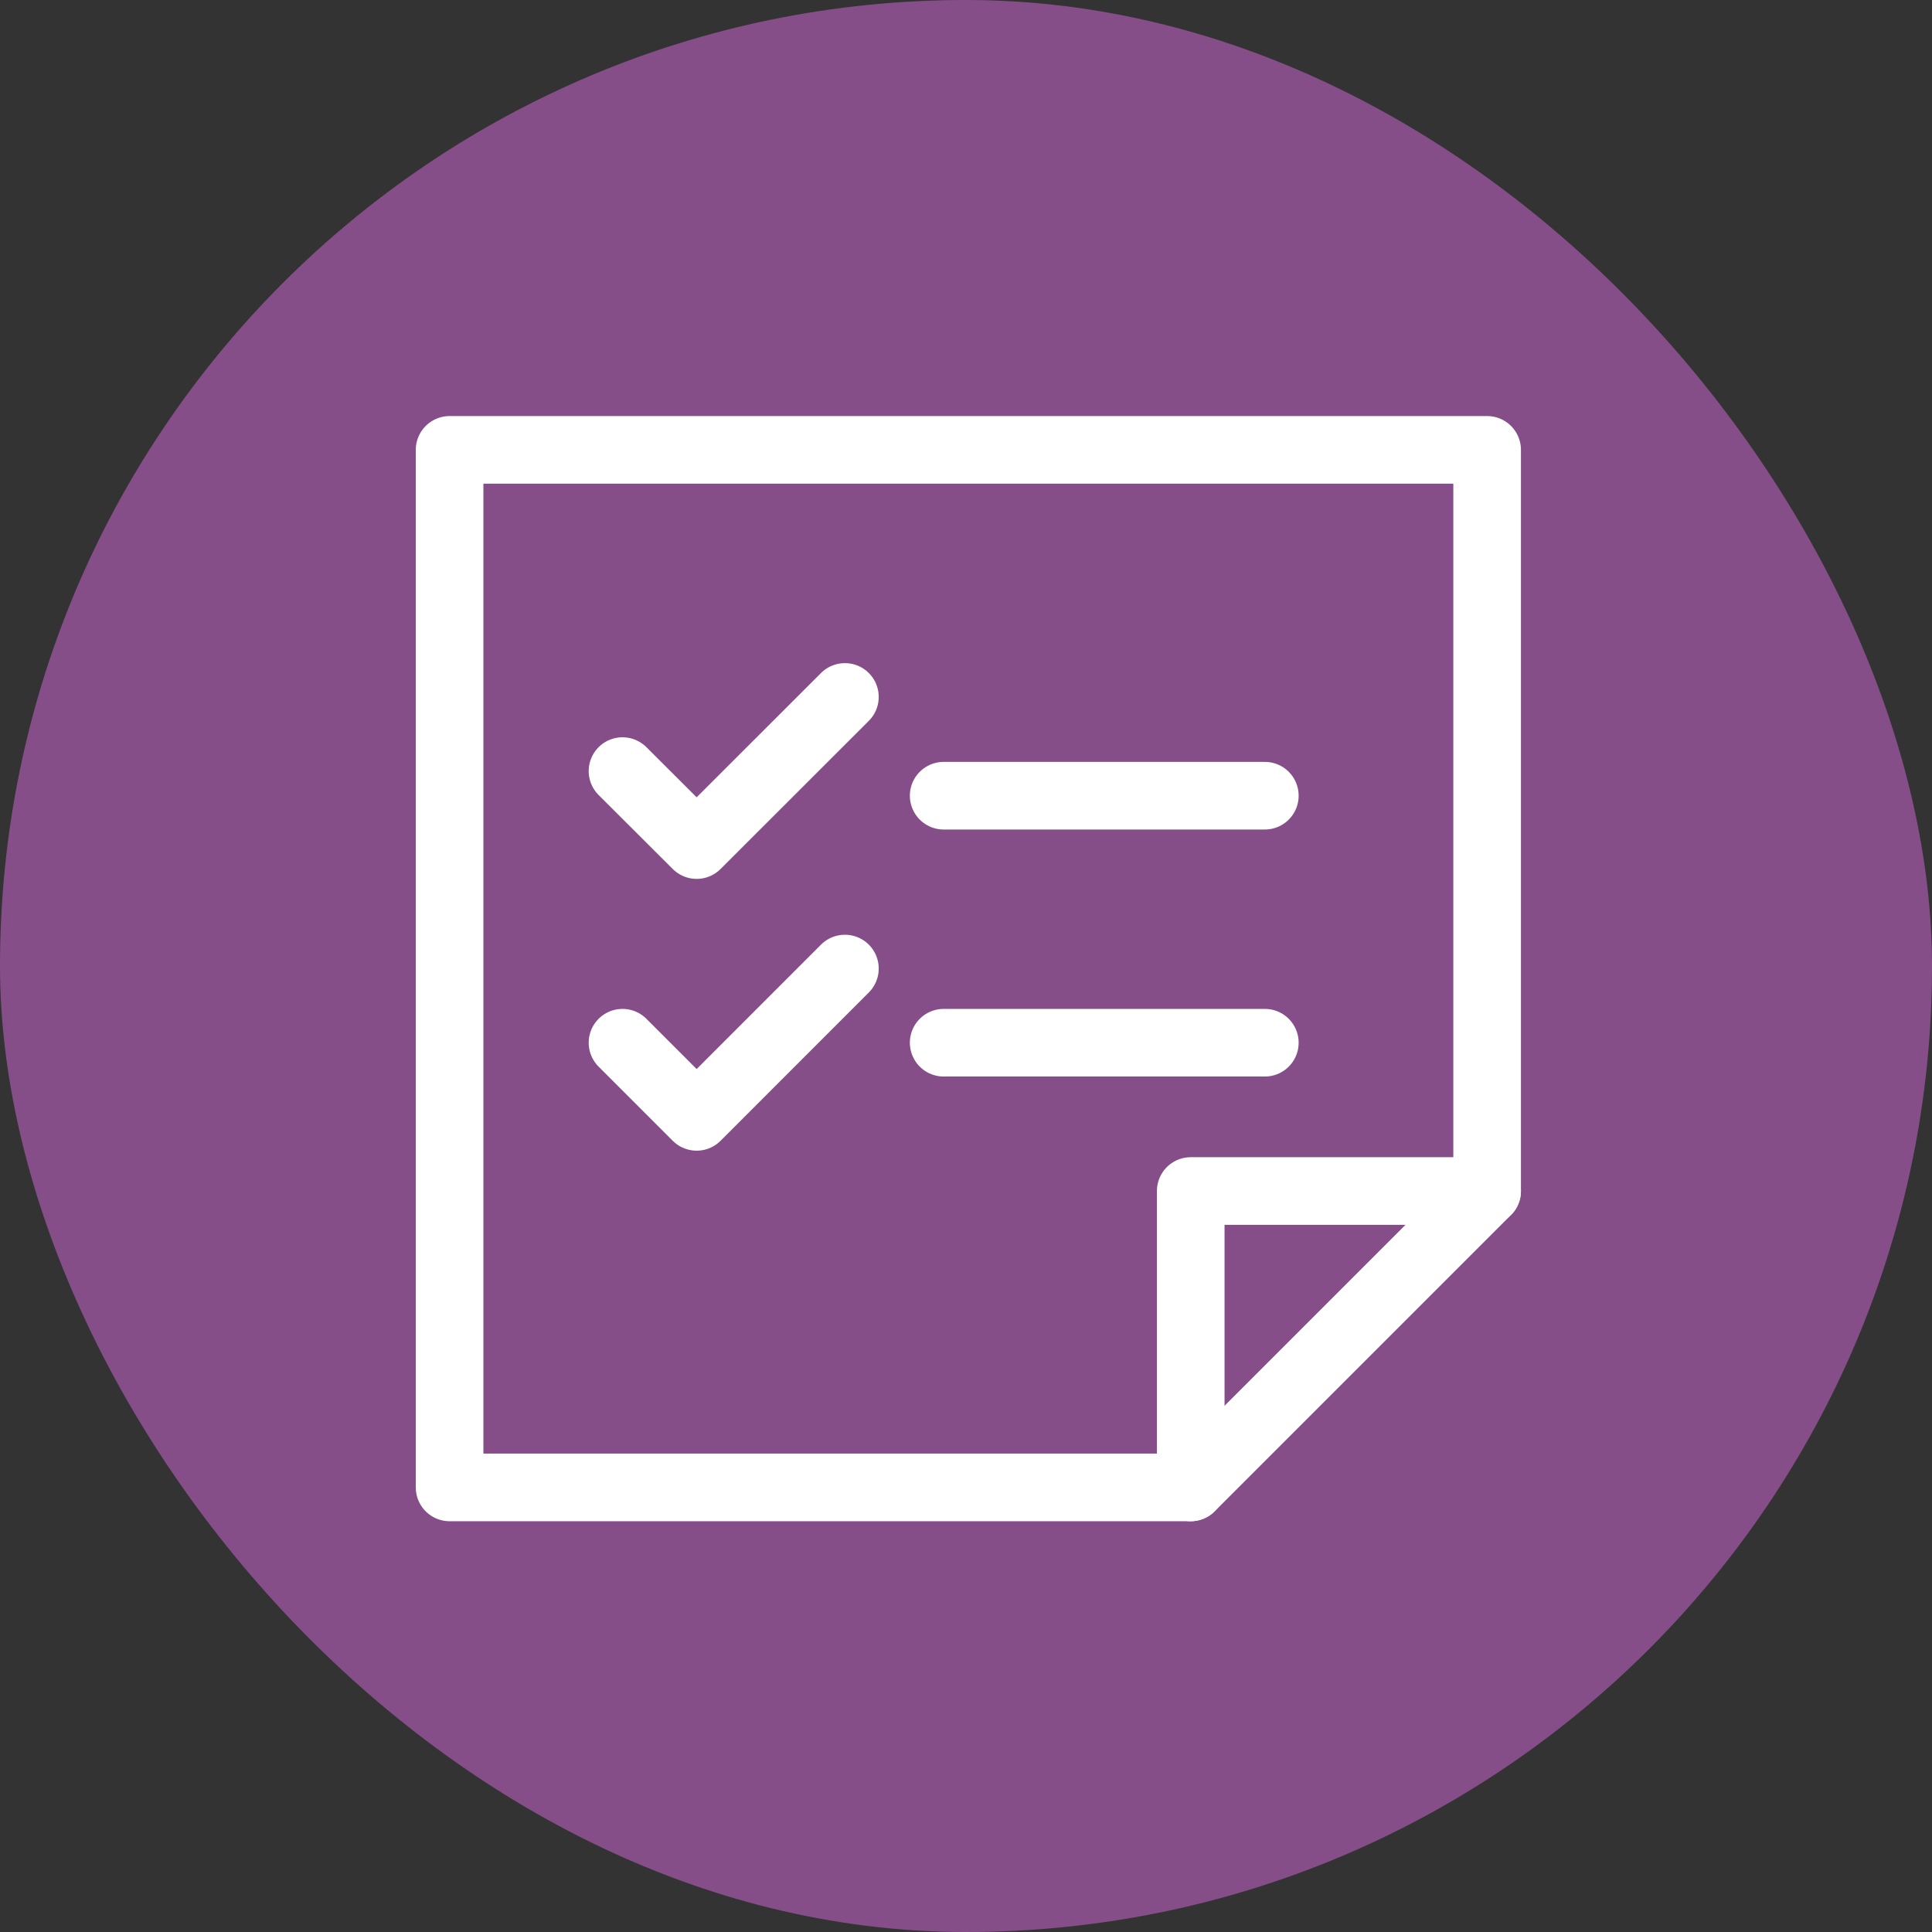 <?xml version="1.0" encoding="UTF-8"?>
<svg xmlns="http://www.w3.org/2000/svg" width="34" height="34" viewBox="0 0 34 34" fill="none">
  <rect x="0" y="0" width="34" height="34" fill="#333333" stroke="none"/>
  <rect width="34" height="34" rx="17" fill="#864E89"></rect>
  <path d="M20.955 20.96V26.176H7.912V7.917H26.171V20.96H20.955Z" stroke="white" stroke-width="1.19" stroke-linecap="round" stroke-linejoin="round"></path>
  <path d="M26.171 20.96L20.955 26.176" stroke="white" stroke-width="1.19" stroke-linecap="round" stroke-linejoin="round"></path>
  <path d="M14.869 12.265L12.26 14.872L10.955 13.57" stroke="white" stroke-width="1.19" stroke-linecap="round" stroke-linejoin="round"></path>
  <path d="M14.869 17.045L12.26 19.655L10.955 18.35" stroke="white" stroke-width="1.19" stroke-linecap="round" stroke-linejoin="round"></path>
  <path d="M16.607 14.003H22.259" stroke="white" stroke-width="1.19" stroke-linecap="round" stroke-linejoin="round"></path>
  <path d="M16.607 18.35H22.259" stroke="white" stroke-width="1.19" stroke-linecap="round" stroke-linejoin="round"></path>
</svg>
